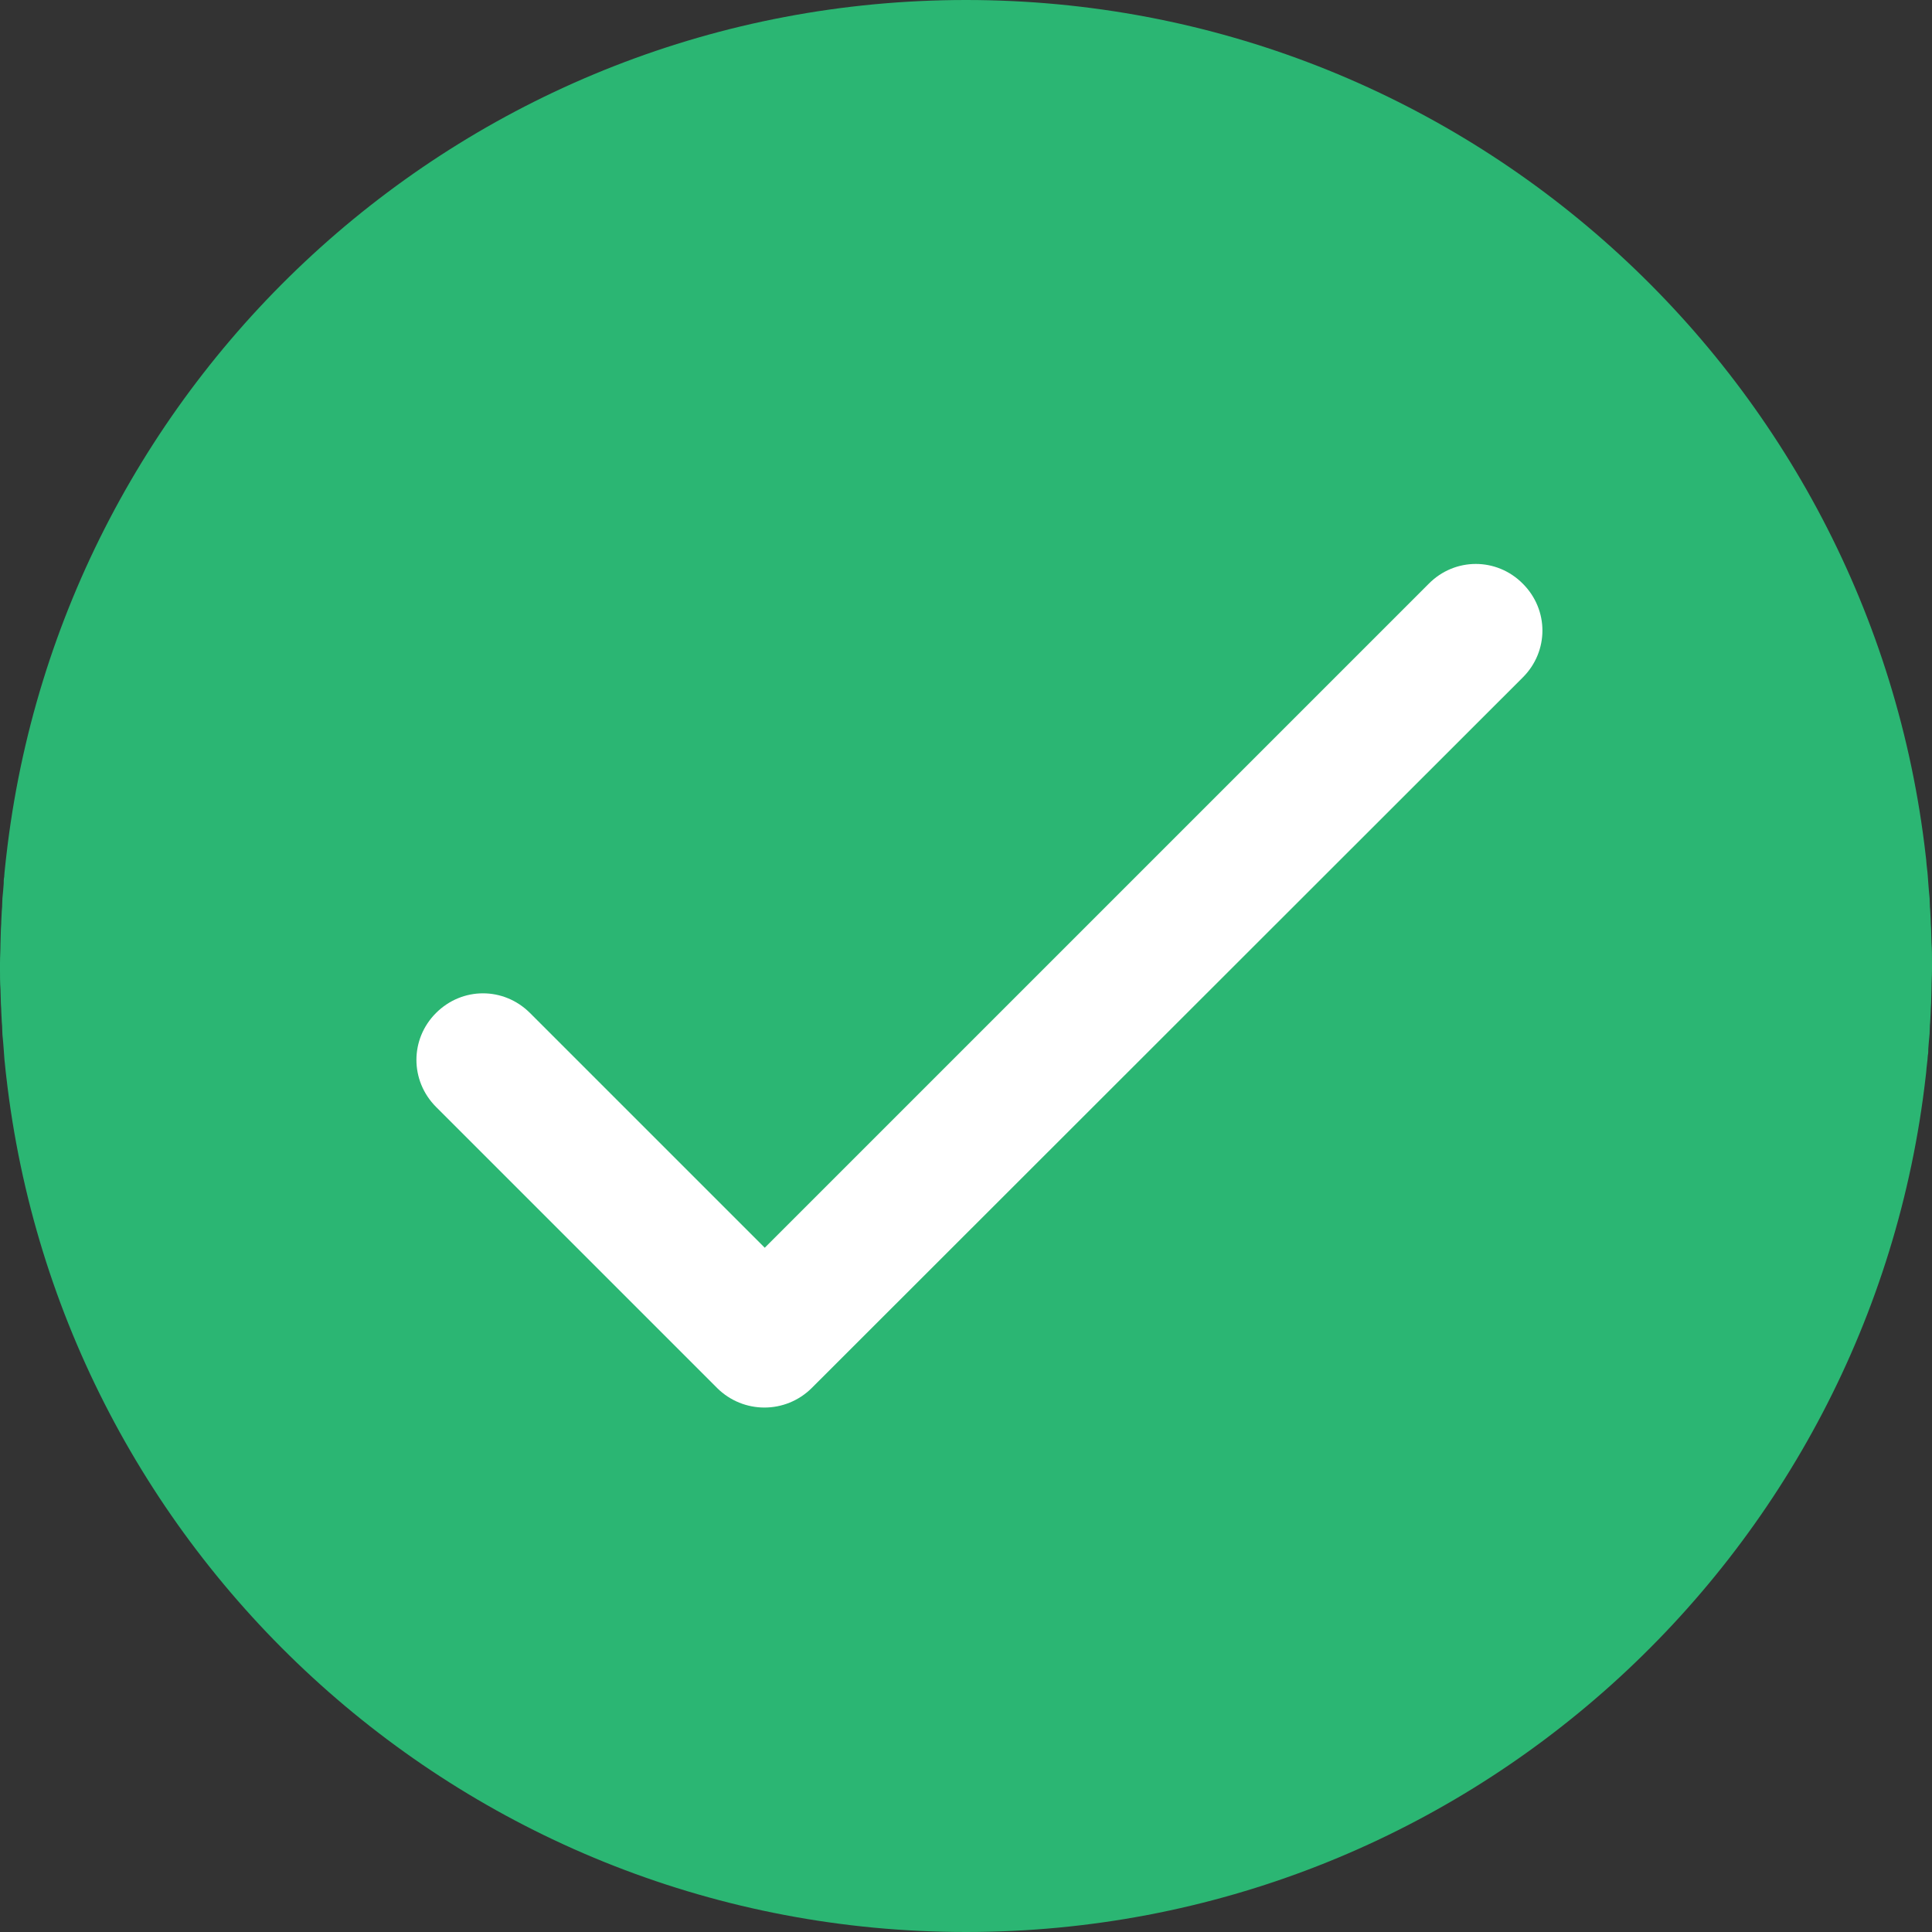<svg width="12" height="12" viewBox="0 0 12 12" fill="none" xmlns="http://www.w3.org/2000/svg">
<rect x="0" y="0" width="12" height="12" fill="#333333" stroke="none"/>
<path d="M12 5.997C12 5.992 12 5.985 12 5.979C12 5.938 12 5.897 11.997 5.858C11.997 5.835 11.995 5.812 11.995 5.786C11.995 5.763 11.992 5.74 11.992 5.717C11.99 5.689 11.99 5.66 11.987 5.632C11.987 5.614 11.985 5.596 11.985 5.578C11.982 5.547 11.979 5.516 11.977 5.485C11.977 5.472 11.974 5.457 11.974 5.444C11.972 5.411 11.966 5.377 11.964 5.341C11.964 5.333 11.961 5.323 11.961 5.315C11.621 2.324 9.082 0 6 0C2.918 0 0.379 2.324 0.039 5.318C0.039 5.326 0.036 5.336 0.036 5.344C0.033 5.377 0.028 5.411 0.026 5.447C0.023 5.459 0.023 5.475 0.023 5.488C0.021 5.519 0.018 5.55 0.015 5.58C0.015 5.598 0.013 5.616 0.013 5.634C0.01 5.663 0.01 5.691 0.008 5.719C0.008 5.743 0.005 5.766 0.005 5.789C0.005 5.812 0.003 5.835 0.003 5.861C0.003 5.902 0 5.943 0 5.982C0 5.987 0 5.995 0 6C0 6 0 6 0 6.003C0 6.005 0 6.003 0 6.005C0 6.01 0 6.018 0 6.023C0 6.064 9.78488e-09 6.106 0.003 6.144C0.003 6.167 0.005 6.19 0.005 6.216C0.005 6.239 0.008 6.263 0.008 6.286C0.01 6.314 0.01 6.342 0.013 6.371C0.013 6.389 0.015 6.407 0.015 6.425C0.018 6.456 0.021 6.486 0.023 6.517C0.023 6.53 0.026 6.546 0.026 6.559C0.028 6.592 0.033 6.625 0.036 6.662C0.036 6.669 0.039 6.68 0.039 6.687C0.379 9.676 2.918 12 6 12C9.082 12 11.621 9.676 11.961 6.685C11.961 6.677 11.964 6.667 11.964 6.659C11.966 6.625 11.972 6.592 11.974 6.556C11.977 6.543 11.977 6.528 11.977 6.515C11.979 6.484 11.982 6.453 11.985 6.422C11.985 6.404 11.987 6.386 11.987 6.368C11.99 6.34 11.99 6.311 11.992 6.283C11.992 6.26 11.995 6.237 11.995 6.214C11.995 6.19 11.997 6.167 11.997 6.142C11.997 6.1 12 6.059 12 6.021C12 6.015 12 6.008 12 6.003C12 6 12 6 12 5.997C12 6 12 6 12 5.997Z" fill="#2BB673"/>
<g clip-path="url(#clip0_32_2)">
<path d="M4.75 7.75L3.292 6.292C3.129 6.129 2.871 6.129 2.708 6.292C2.546 6.454 2.546 6.712 2.708 6.875L4.454 8.621C4.617 8.783 4.879 8.783 5.042 8.621L9.458 4.208C9.621 4.046 9.621 3.787 9.458 3.625C9.296 3.462 9.037 3.462 8.875 3.625L4.75 7.75Z" fill="white"/>
</g>
<defs>
<clipPath id="clip0_32_2">
<rect width="10" height="10" fill="white" transform="translate(1 1)"/>
</clipPath>
</defs>
</svg>
